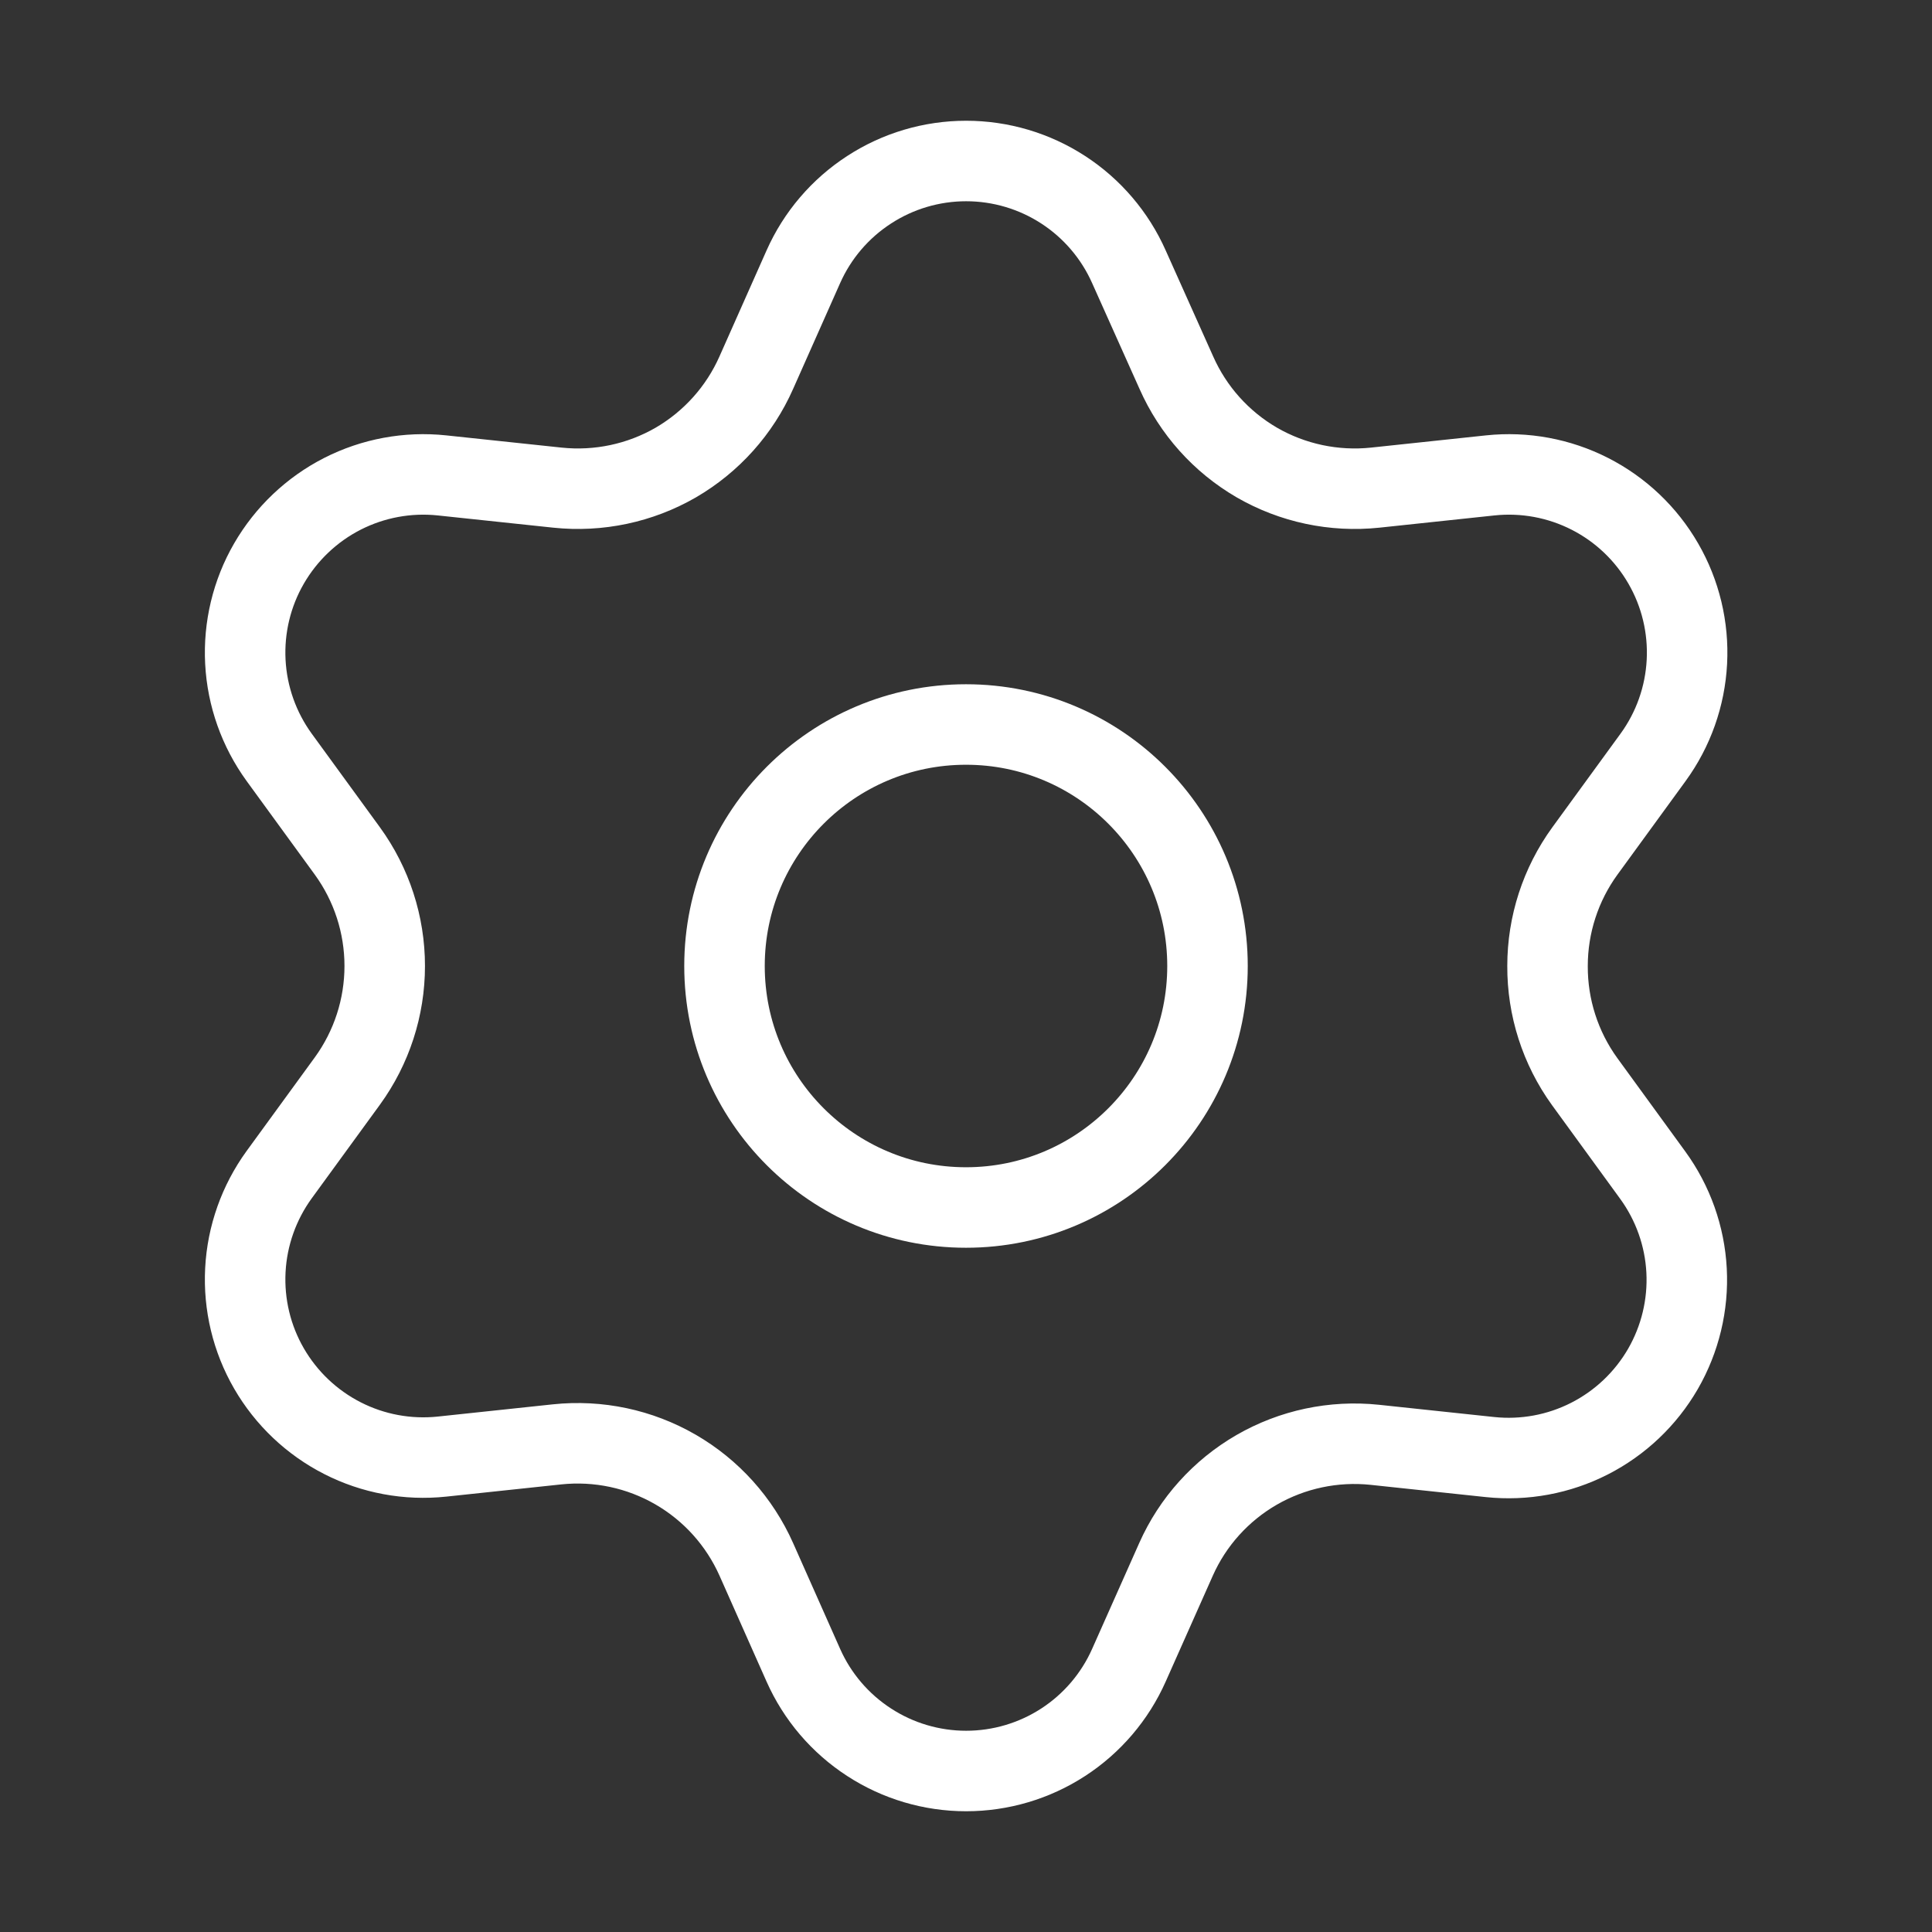 <svg width="30" height="30" viewBox="0 0 30 30" fill="none" xmlns="http://www.w3.org/2000/svg">
<rect x="0" y="0" width="30" height="30" fill="#333333" stroke="none"/>
<path d="M11.744 24.214L12.474 25.857C12.691 26.346 13.046 26.762 13.495 27.053C13.943 27.345 14.467 27.5 15.002 27.5C15.537 27.5 16.061 27.345 16.51 27.053C16.958 26.762 17.313 26.346 17.53 25.857L18.261 24.214C18.52 23.631 18.958 23.145 19.511 22.825C20.067 22.504 20.71 22.368 21.348 22.435L23.136 22.625C23.668 22.681 24.204 22.582 24.681 22.339C25.158 22.096 25.554 21.72 25.822 21.257C26.089 20.794 26.217 20.263 26.189 19.729C26.161 19.194 25.978 18.68 25.663 18.247L24.605 16.793C24.228 16.271 24.027 15.643 24.03 15C24.03 14.358 24.233 13.733 24.61 13.214L25.669 11.76C25.984 11.327 26.166 10.813 26.194 10.278C26.222 9.744 26.095 9.213 25.827 8.75C25.56 8.287 25.164 7.911 24.687 7.668C24.21 7.425 23.673 7.326 23.141 7.382L21.354 7.572C20.715 7.639 20.072 7.503 19.516 7.182C18.962 6.86 18.525 6.372 18.266 5.786L17.53 4.143C17.313 3.654 16.958 3.238 16.51 2.947C16.061 2.655 15.537 2.5 15.002 2.5C14.467 2.5 13.943 2.655 13.495 2.947C13.046 3.238 12.691 3.654 12.474 4.143L11.744 5.786C11.485 6.372 11.047 6.86 10.494 7.182C9.938 7.503 9.295 7.639 8.656 7.572L6.863 7.382C6.331 7.326 5.794 7.425 5.317 7.668C4.841 7.911 4.445 8.287 4.177 8.75C3.909 9.213 3.782 9.744 3.81 10.278C3.838 10.813 4.021 11.327 4.335 11.76L5.394 13.214C5.771 13.733 5.974 14.358 5.974 15C5.974 15.642 5.771 16.267 5.394 16.786L4.335 18.24C4.021 18.673 3.838 19.187 3.81 19.722C3.782 20.256 3.909 20.787 4.177 21.25C4.445 21.713 4.841 22.089 5.318 22.332C5.794 22.575 6.331 22.674 6.863 22.618L8.651 22.428C9.289 22.361 9.932 22.497 10.488 22.818C11.044 23.139 11.483 23.628 11.744 24.214Z" stroke="white" stroke-width="1.25" stroke-linecap="round" stroke-linejoin="round"/>
<path d="M15 18.75C17.071 18.75 18.75 17.071 18.75 15C18.75 12.929 17.071 11.25 15 11.25C12.929 11.25 11.25 12.929 11.25 15C11.25 17.071 12.929 18.75 15 18.75Z" stroke="white" stroke-width="1.25" stroke-linecap="round" stroke-linejoin="round"/>
</svg>
